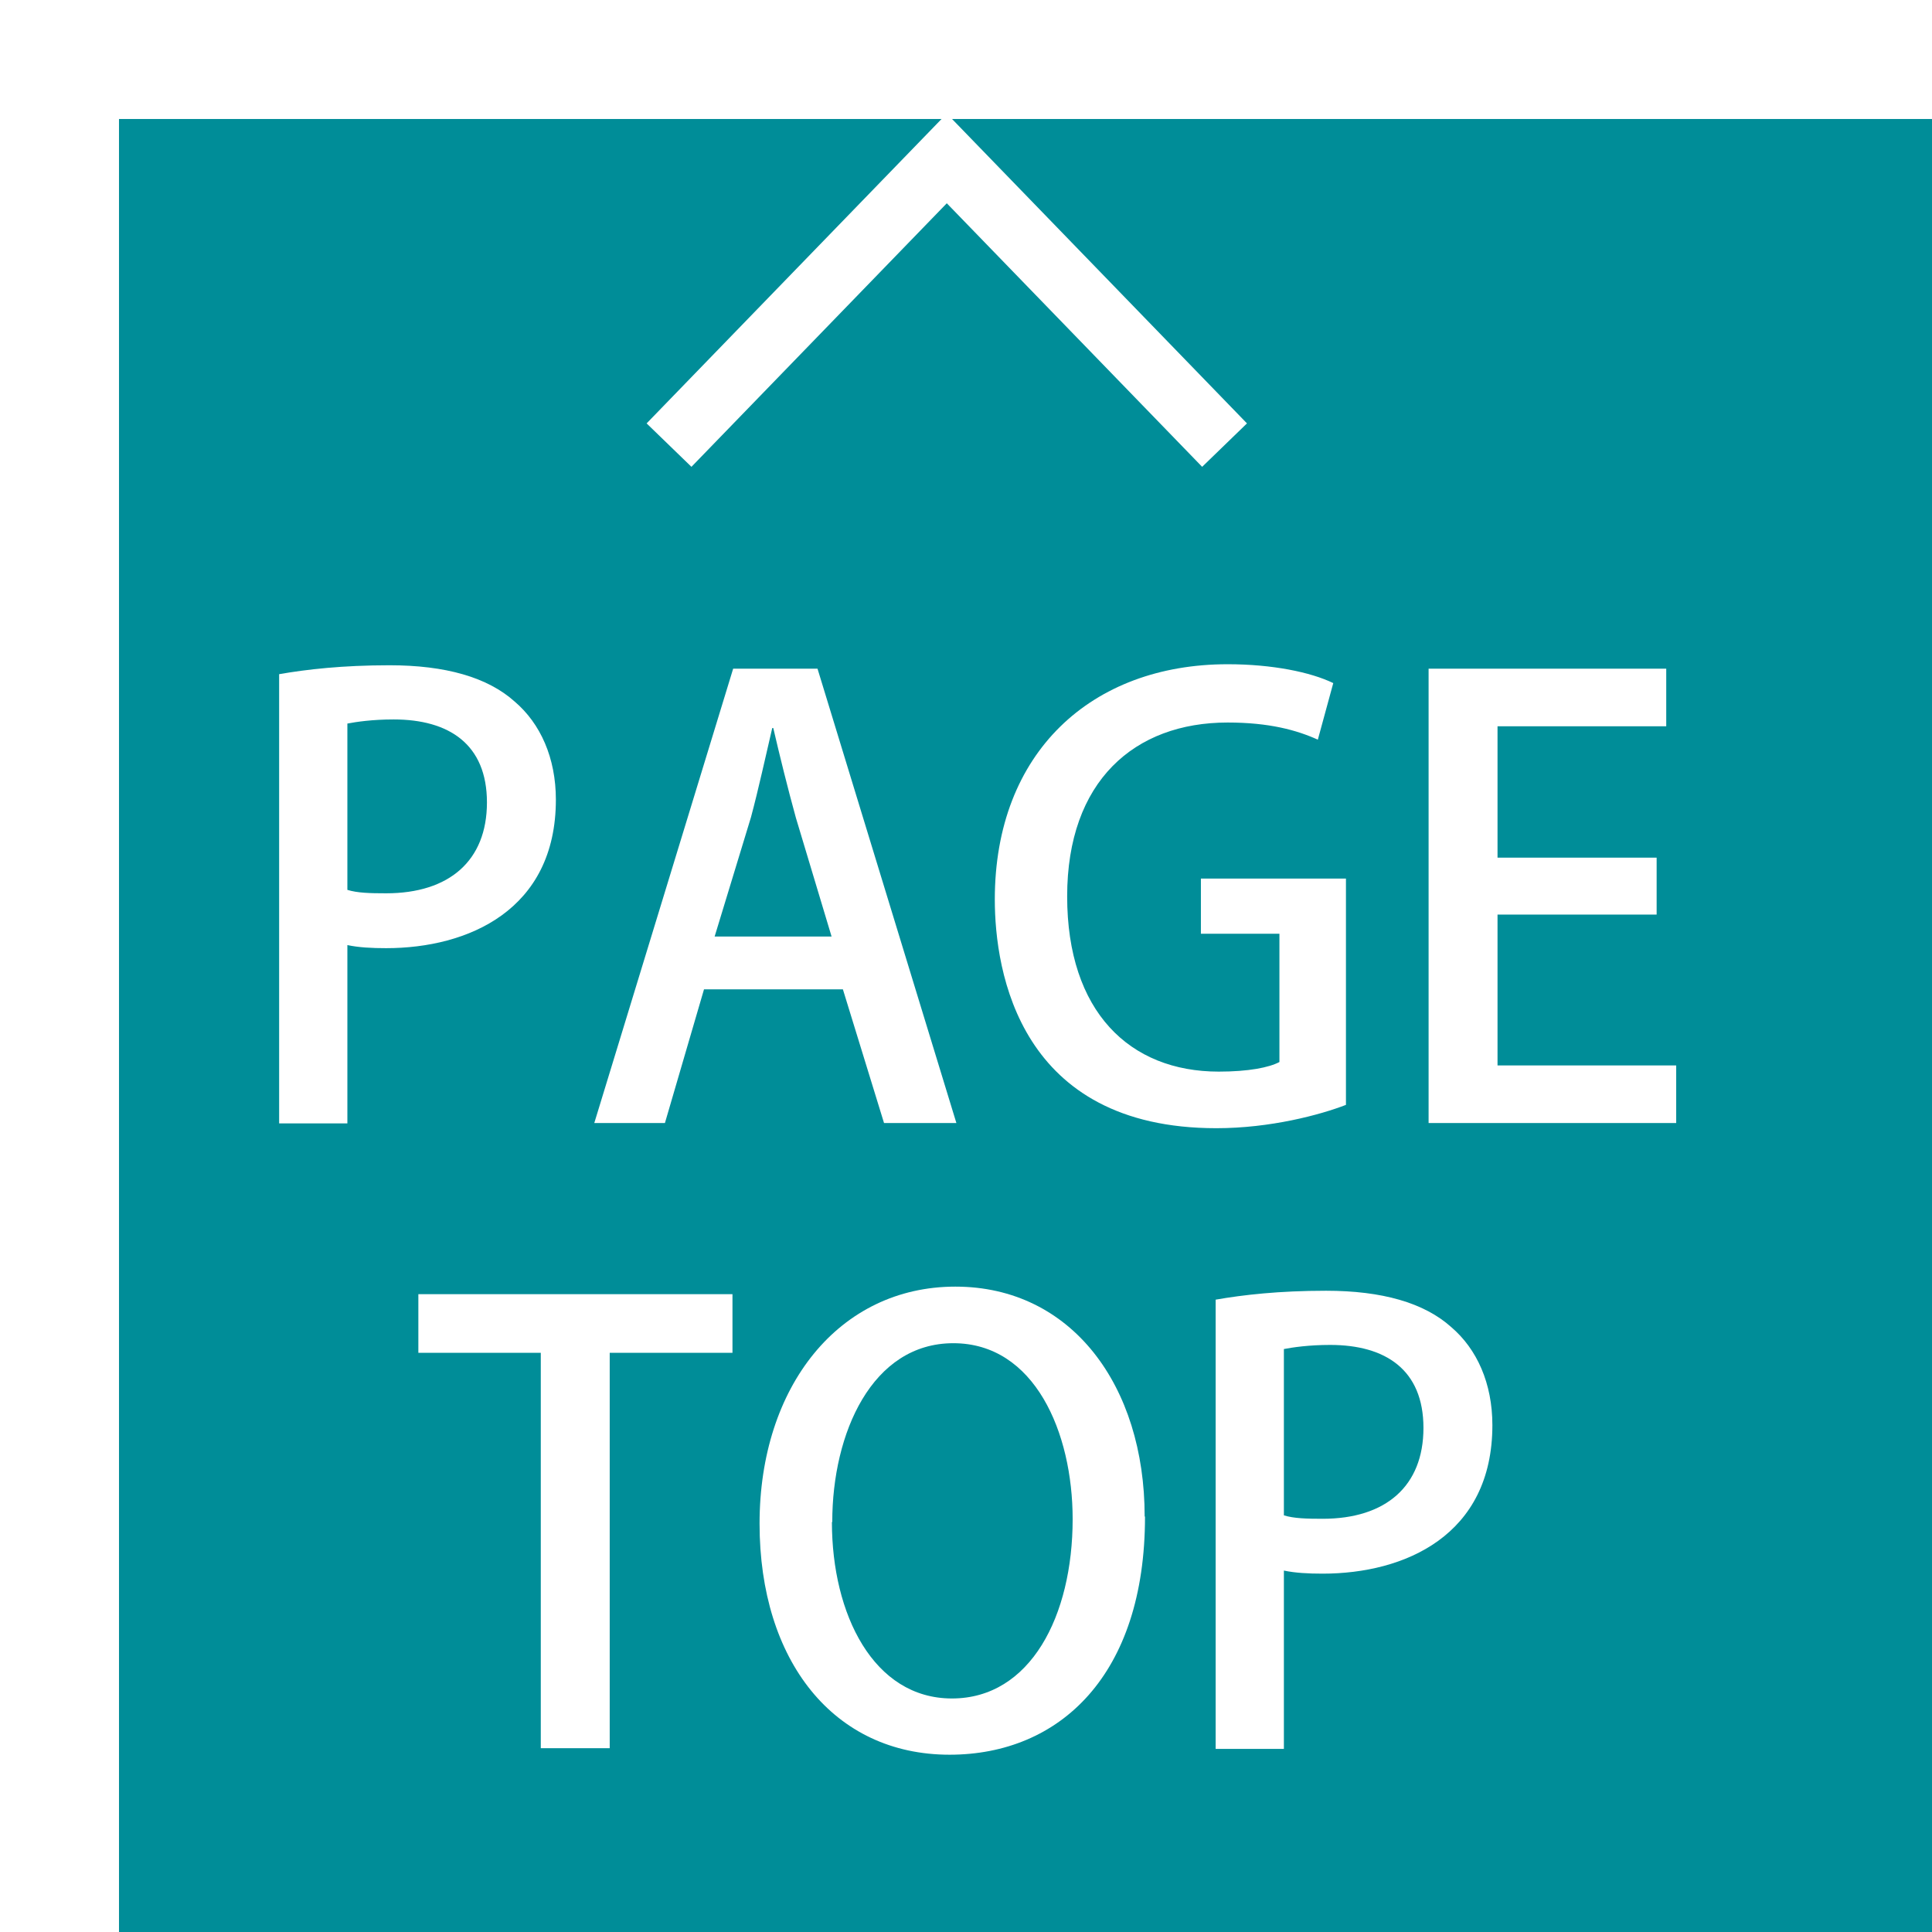 <?xml version="1.0" encoding="UTF-8"?><svg id="_レイヤー_2" xmlns="http://www.w3.org/2000/svg" xmlns:xlink="http://www.w3.org/1999/xlink" viewBox="0 0 56.34 56.34"><defs><style>.cls-1{fill:#fff;}.cls-2{fill:none;stroke-width:1.82px;}.cls-2,.cls-3{stroke:#fff;stroke-miterlimit:10;}.cls-3{fill:#008d98;filter:url(#drop-shadow-1);stroke-width:1.2px;}</style><filter id="drop-shadow-1" filterUnits="userSpaceOnUse"><feOffset dx="2.27" dy="2.27"/><feGaussianBlur result="blur" stdDeviation="2.27"/><feFlood flood-color="#231815" flood-opacity=".75"/><feComposite in2="blur" operator="in"/><feComposite in="SourceGraphic"/></filter></defs><g id="_レイヤー_2-2"><g><rect class="cls-3" x=".6" y=".6" width="55.14" height="55.14"/><g><path class="cls-1" d="M8.14,19.66c.8-.14,1.85-.26,3.22-.26,1.63,0,2.86,.35,3.65,1.06,.75,.64,1.2,1.64,1.2,2.86,0,3.22-2.56,4.33-4.95,4.33-.42,0-.8-.02-1.13-.09v5.2h-1.99v-13.09Zm1.99,6.29c.29,.09,.66,.1,1.13,.1,1.84,0,2.94-.95,2.94-2.65s-1.11-2.42-2.72-2.42c-.62,0-1.09,.07-1.35,.12v4.85Z"/><path class="cls-1" d="M27.89,32.75h-2.11l-1.2-3.9h-4.05l-1.14,3.9h-2.06l4.05-13.25h2.46l4.05,13.25Zm-3.64-5.44l-1.04-3.46c-.24-.87-.47-1.8-.66-2.62h-.03c-.19,.81-.4,1.78-.62,2.6l-1.06,3.48h3.41Z"/><path class="cls-1" d="M39.25,32.22c-.75,.29-2.2,.68-3.78,.68-5.73,0-6.46-4.55-6.46-6.67,0-4.29,2.82-6.86,6.79-6.86,1.3,0,2.42,.23,3.08,.55l-.45,1.65c-.62-.28-1.42-.5-2.63-.5-2.72,0-4.68,1.71-4.68,5.07s1.82,5.11,4.42,5.11c.87,0,1.47-.12,1.77-.28v-3.74h-2.29v-1.61h4.23v6.6Z"/><path class="cls-1" d="M48.88,32.75h-7.22v-13.25h6.93v1.68h-4.92v3.83h4.64v1.66h-4.64v4.4h5.21v1.68Z"/><path class="cls-1" d="M21.36,39.45h-3.58v11.53h-2.01v-11.53h-3.57v-1.71h9.16v1.71Z"/><path class="cls-1" d="M33.39,44.23c0,4.61-2.48,6.94-5.7,6.94-3.38,0-5.54-2.74-5.54-6.74s2.32-6.91,5.71-6.91,5.52,2.89,5.52,6.7Zm-9.13,.16c0,2.68,1.21,5.14,3.5,5.14s3.52-2.41,3.52-5.23c0-2.53-1.11-5.13-3.48-5.13s-3.53,2.62-3.53,5.21Z"/><path class="cls-1" d="M35.45,37.9c.8-.14,1.85-.26,3.22-.26,1.63,0,2.86,.35,3.65,1.06,.75,.64,1.2,1.64,1.2,2.86,0,3.22-2.56,4.33-4.95,4.33-.42,0-.8-.02-1.13-.09v5.2h-1.99v-13.09Zm1.99,6.29c.29,.09,.66,.1,1.13,.1,1.84,0,2.94-.95,2.94-2.65s-1.11-2.42-2.72-2.42c-.62,0-1.09,.07-1.35,.12v4.85Z"/></g><polyline class="cls-2" points="19.51 12.98 27.61 4.62 35.71 12.98"/></g></g></svg>